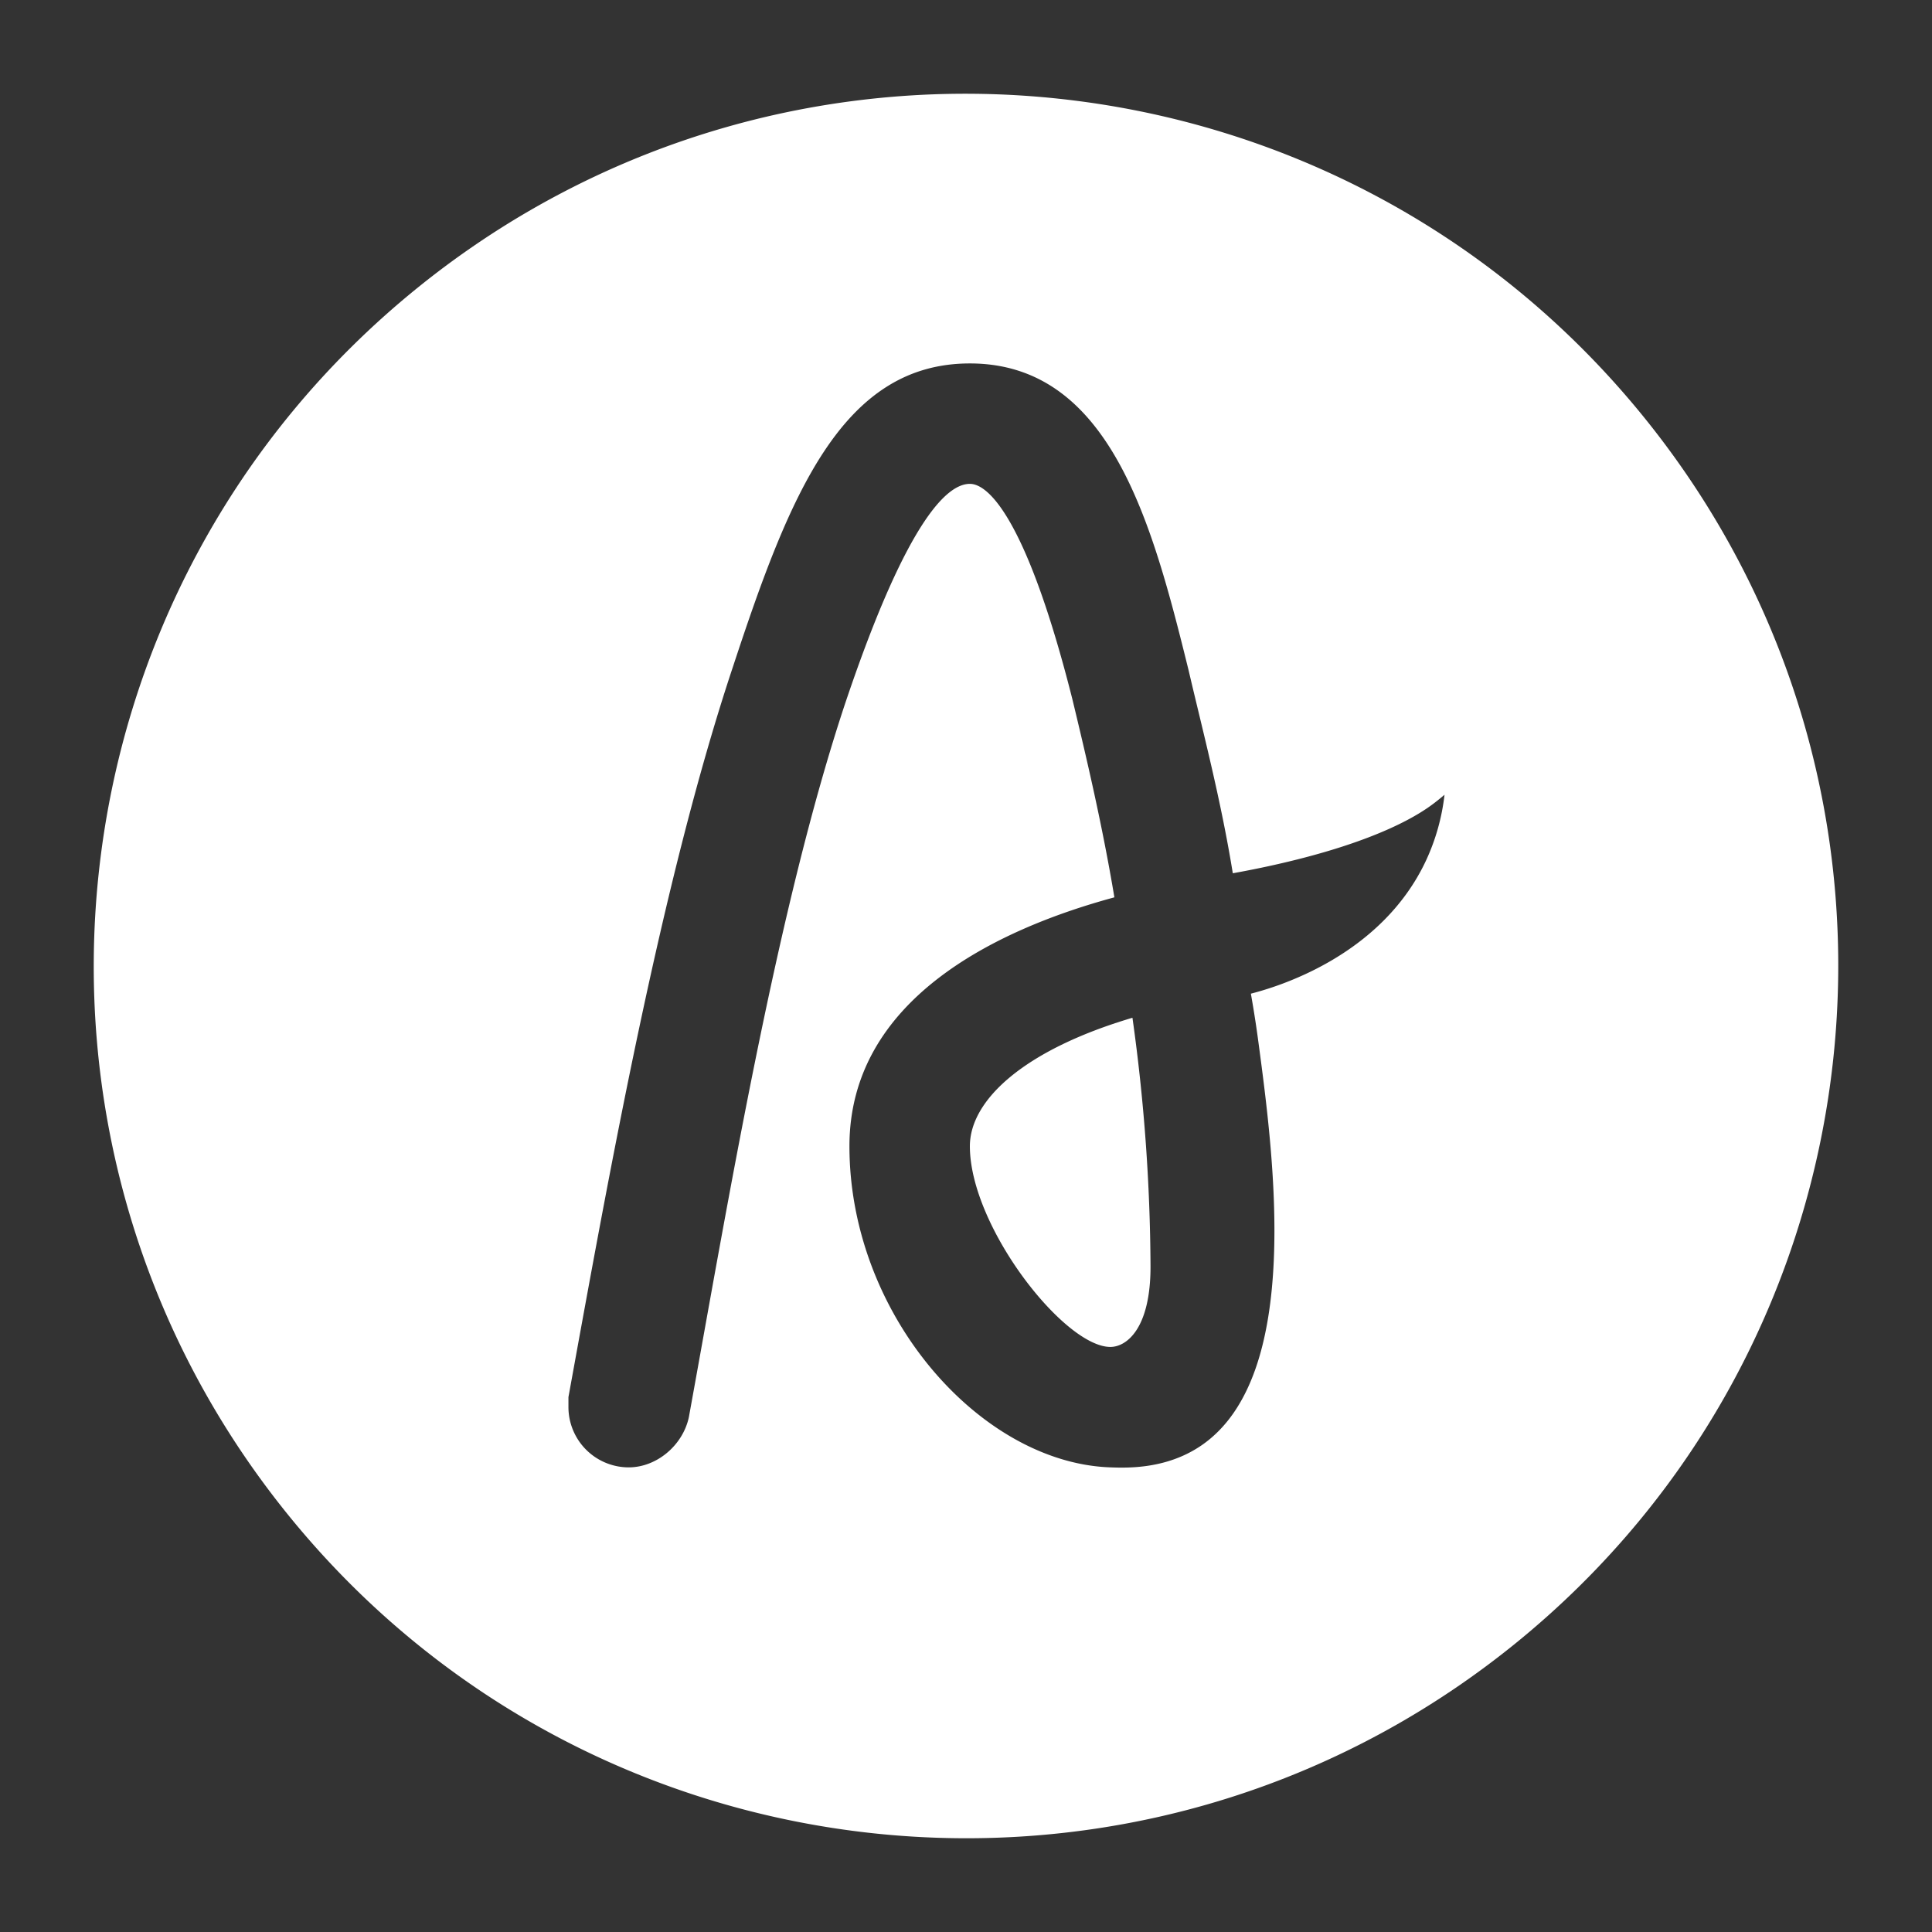 <?xml version="1.0" encoding="UTF-8"?> <svg xmlns="http://www.w3.org/2000/svg" id="Ebene_1" data-name="Ebene 1" viewBox="0 0 725.549 725.549"><rect x="0" y="0" width="725.549" height="725.549" fill="#333333" stroke="none"/><defs><style>.cls-1{fill:#fff;}</style></defs><path class="cls-1" d="M364.229,430.456c0,30.147,35.428,75.375,52.765,75.375,6.03,0,15.074-6.783,15.074-30.147a690.653,690.653,0,0,0-6.784-93.469C384.579,394.275,364.229,413.119,364.229,430.456Z"></path><path class="cls-1" d="M617.692,157.078C504.089,16.291,297.865-5.746,157.078,107.857s-162.824,319.827-49.221,460.614c113.603,140.787,319.827,162.824,460.614,49.221S731.295,297.865,617.692,157.078Zm-82.042,165.832c-17.009,36.695-57.193,48.015-65.892,50.257.674,3.781,1.747,10.104,2.796,17.944,5.803,43.359,16.807,125.584-21.39,151.719-13.087,8.955-27.75,8.45-34.17,8.23-48.832-1.679-97.993-57.345-97.993-120.604,0-55.025,55.028-81.409,99.5-93.469-4.523-27.134-10.554-52.761-15.831-74.619-16.581-65.579-30.904-80.659-38.441-80.659-7.537,0-22.614,10.554-46.735,82.166-25.627,76.882-43.718,185.425-58.795,268.341-2.26,10.554-12.061,18.844-22.611,18.844a22.658,22.658,0,0,1-22.614-22.614v-3.77c15.077-82.916,34.674-192.966,61.809-274.368,21.107-64.072,40.705-113.82,88.946-113.82,52.765,0,68.592,60.302,82.163,115.327,5.273,22.614,12.061,48.241,16.581,76.132,5.814-1.043,10.433-2.011,13.211-2.613,42.885-9.299,58.331-20.576,62.771-24.007,1.649-1.274,2.917-2.344,3.524-2.864A79.994,79.994,0,0,1,535.65,322.91Z"></path></svg> 
